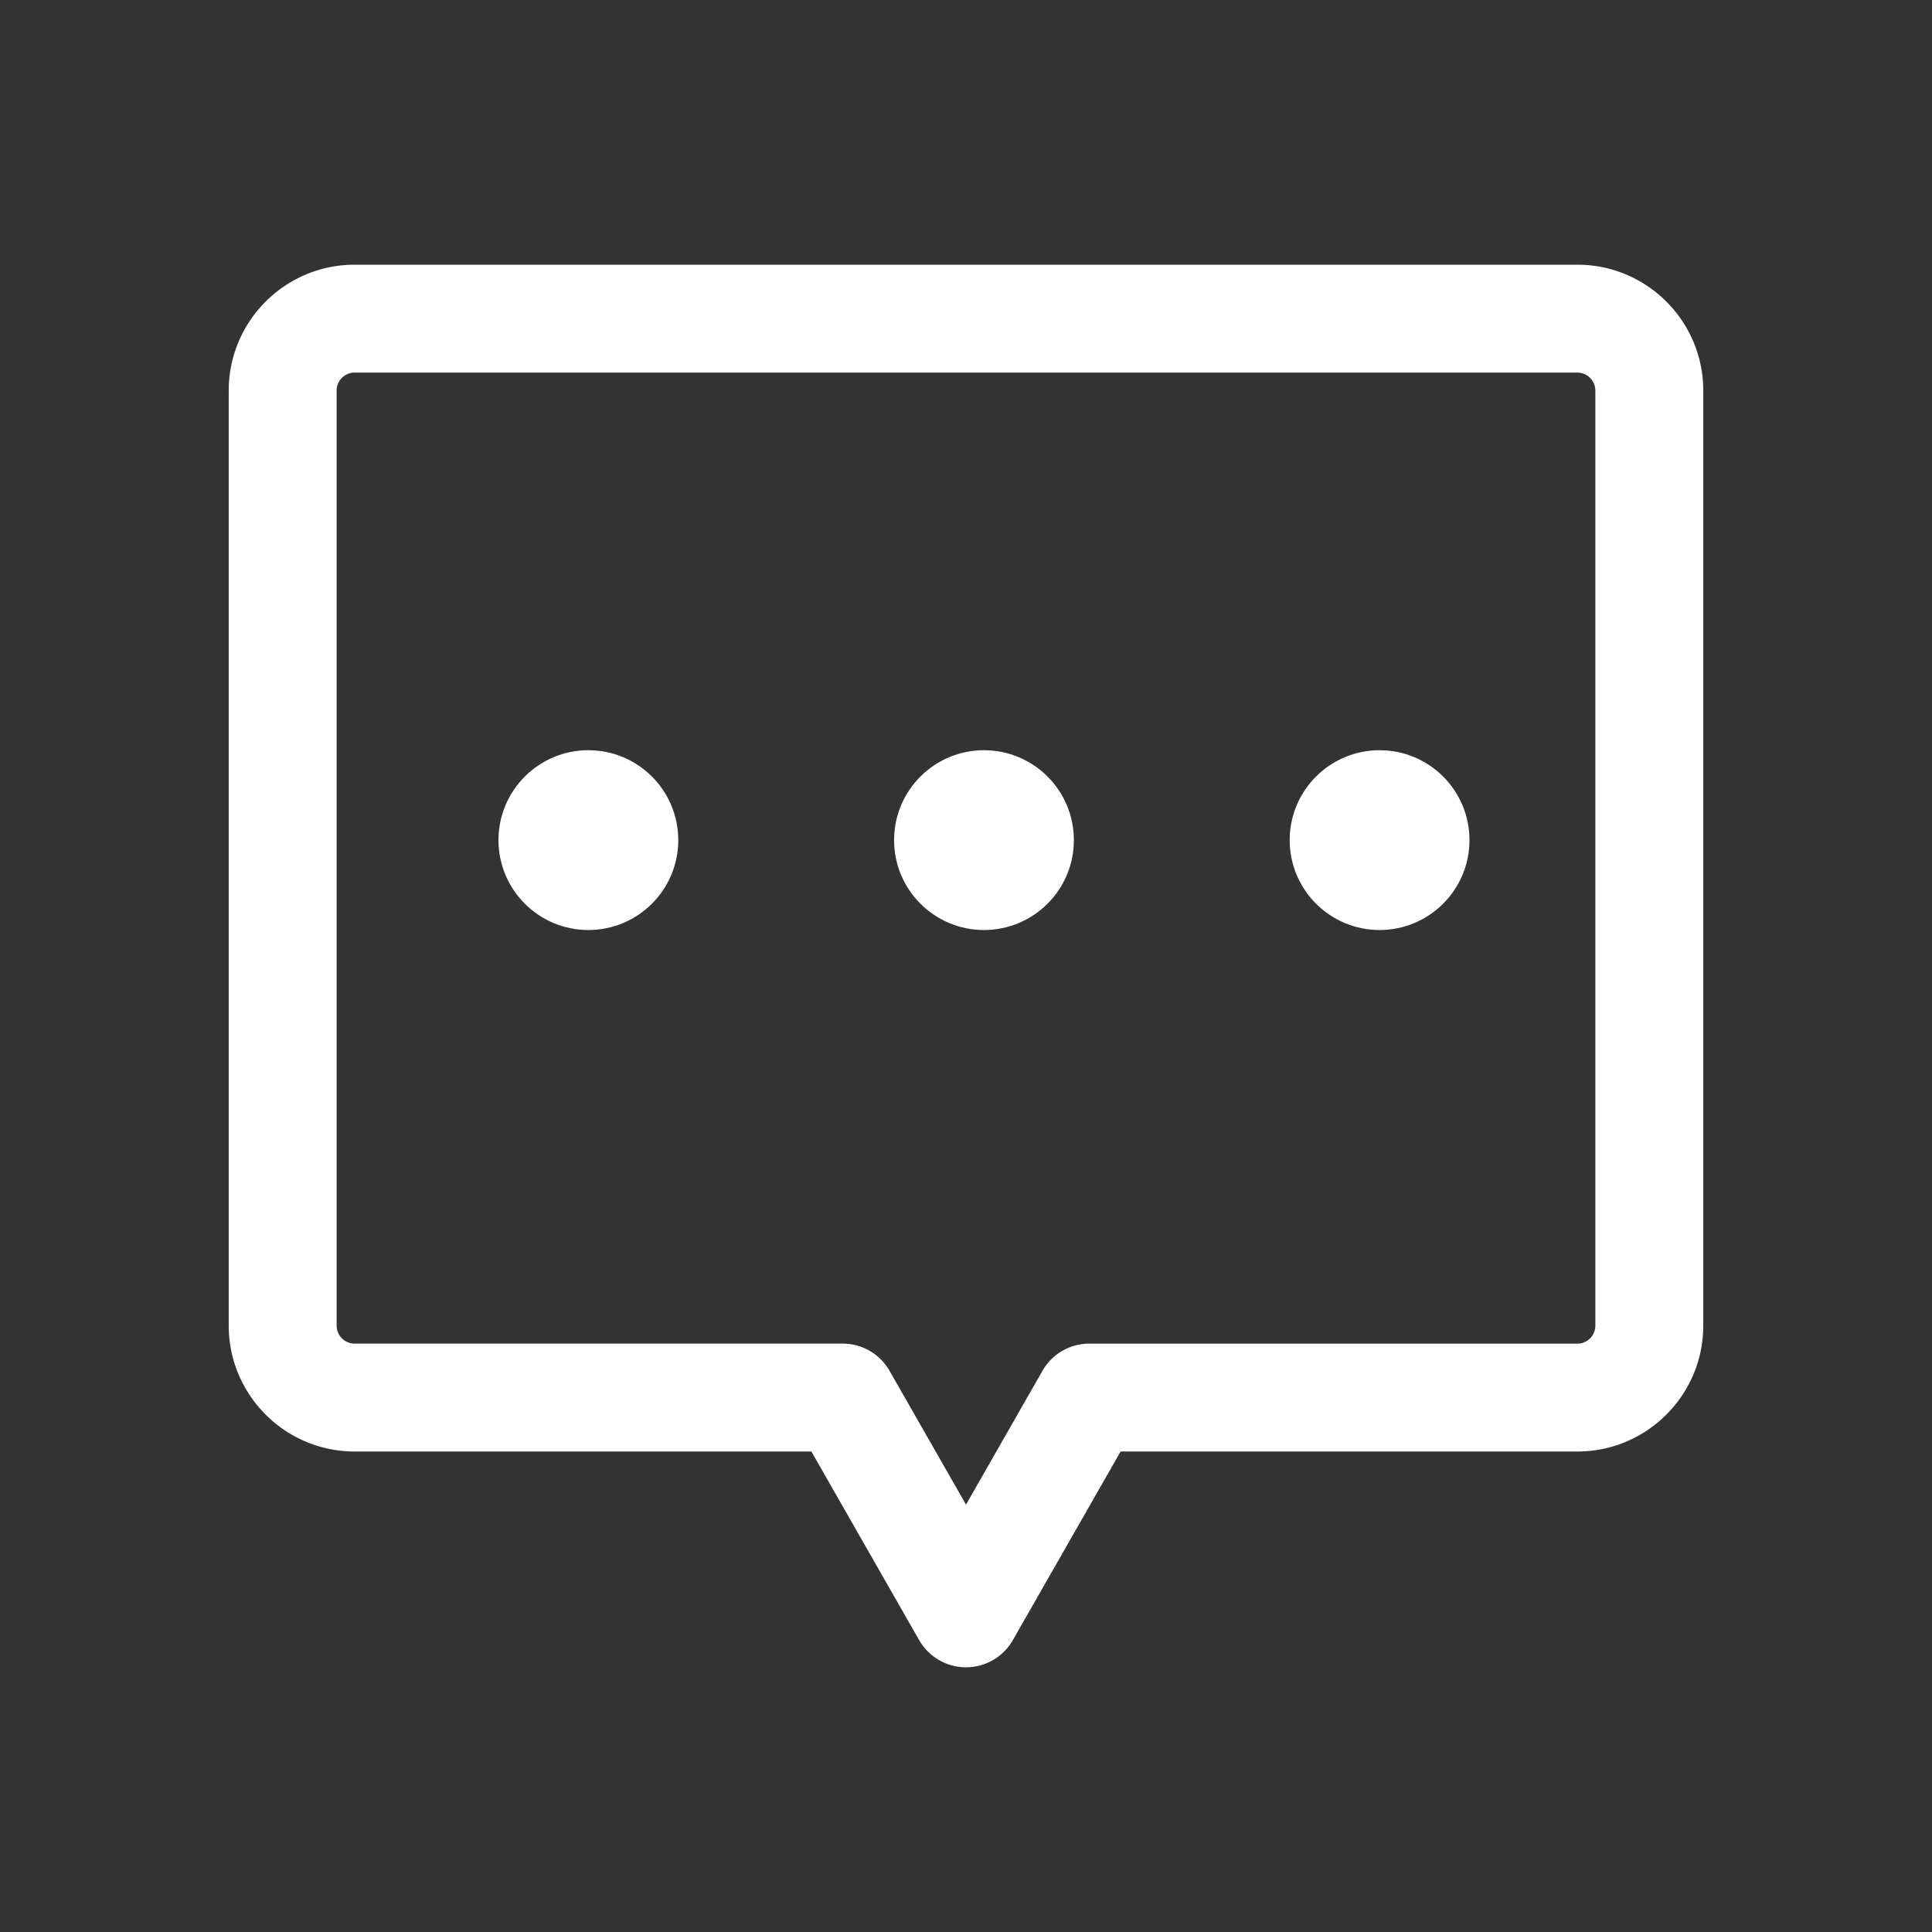 <?xml version="1.0" standalone="no"?><!DOCTYPE svg PUBLIC "-//W3C//DTD SVG 1.1//EN" "http://www.w3.org/Graphics/SVG/1.1/DTD/svg11.dtd"><svg t="1692611256332" class="icon" viewBox="0 0 1024 1024" version="1.1" xmlns="http://www.w3.org/2000/svg" p-id="17313" xmlns:xlink="http://www.w3.org/1999/xlink" width="200" height="200"><rect x="0" y="0" width="1024" height="1024" fill="#333333" stroke="none"/><path d="M311.85 397.63c26.32 0 47.65 21.34 47.65 47.65s-21.34 47.65-47.65 47.65c-26.32 0-47.65-21.34-47.65-47.65s21.33-47.65 47.65-47.65zM521.53 397.63c26.32 0 47.65 21.34 47.65 47.65s-21.34 47.65-47.65 47.65-47.65-21.34-47.65-47.65 21.33-47.65 47.65-47.65zM731.21 397.63c26.32 0 47.65 21.34 47.65 47.65s-21.34 47.65-47.65 47.65c-26.32 0-47.65-21.34-47.65-47.65s21.33-47.65 47.65-47.65z" p-id="17314" fill="#ffffff"></path><path d="M512 883.7c-10.26 0-19.73-5.5-24.83-14.41l-57.11-99.96H187.95c-36.78 0-66.72-29.93-66.72-66.72v-495.6c0-36.78 29.93-66.72 66.72-66.72h648.1c36.78 0 66.72 29.93 66.72 66.72v495.6c0 36.78-29.93 66.72-66.72 66.72H593.94l-57.11 99.96A28.613 28.613 0 0 1 512 883.7zM187.95 197.48c-5.25 0-9.53 4.27-9.53 9.53v495.6c0 5.26 4.28 9.53 9.53 9.53h258.69c10.26 0 19.73 5.5 24.83 14.41L512 797.48l40.52-70.92a28.625 28.625 0 0 1 24.83-14.41h258.69c5.25 0 9.53-4.27 9.53-9.53v-495.6c0-5.26-4.28-9.53-9.53-9.53H187.95z" p-id="17315" fill="#ffffff"></path></svg>